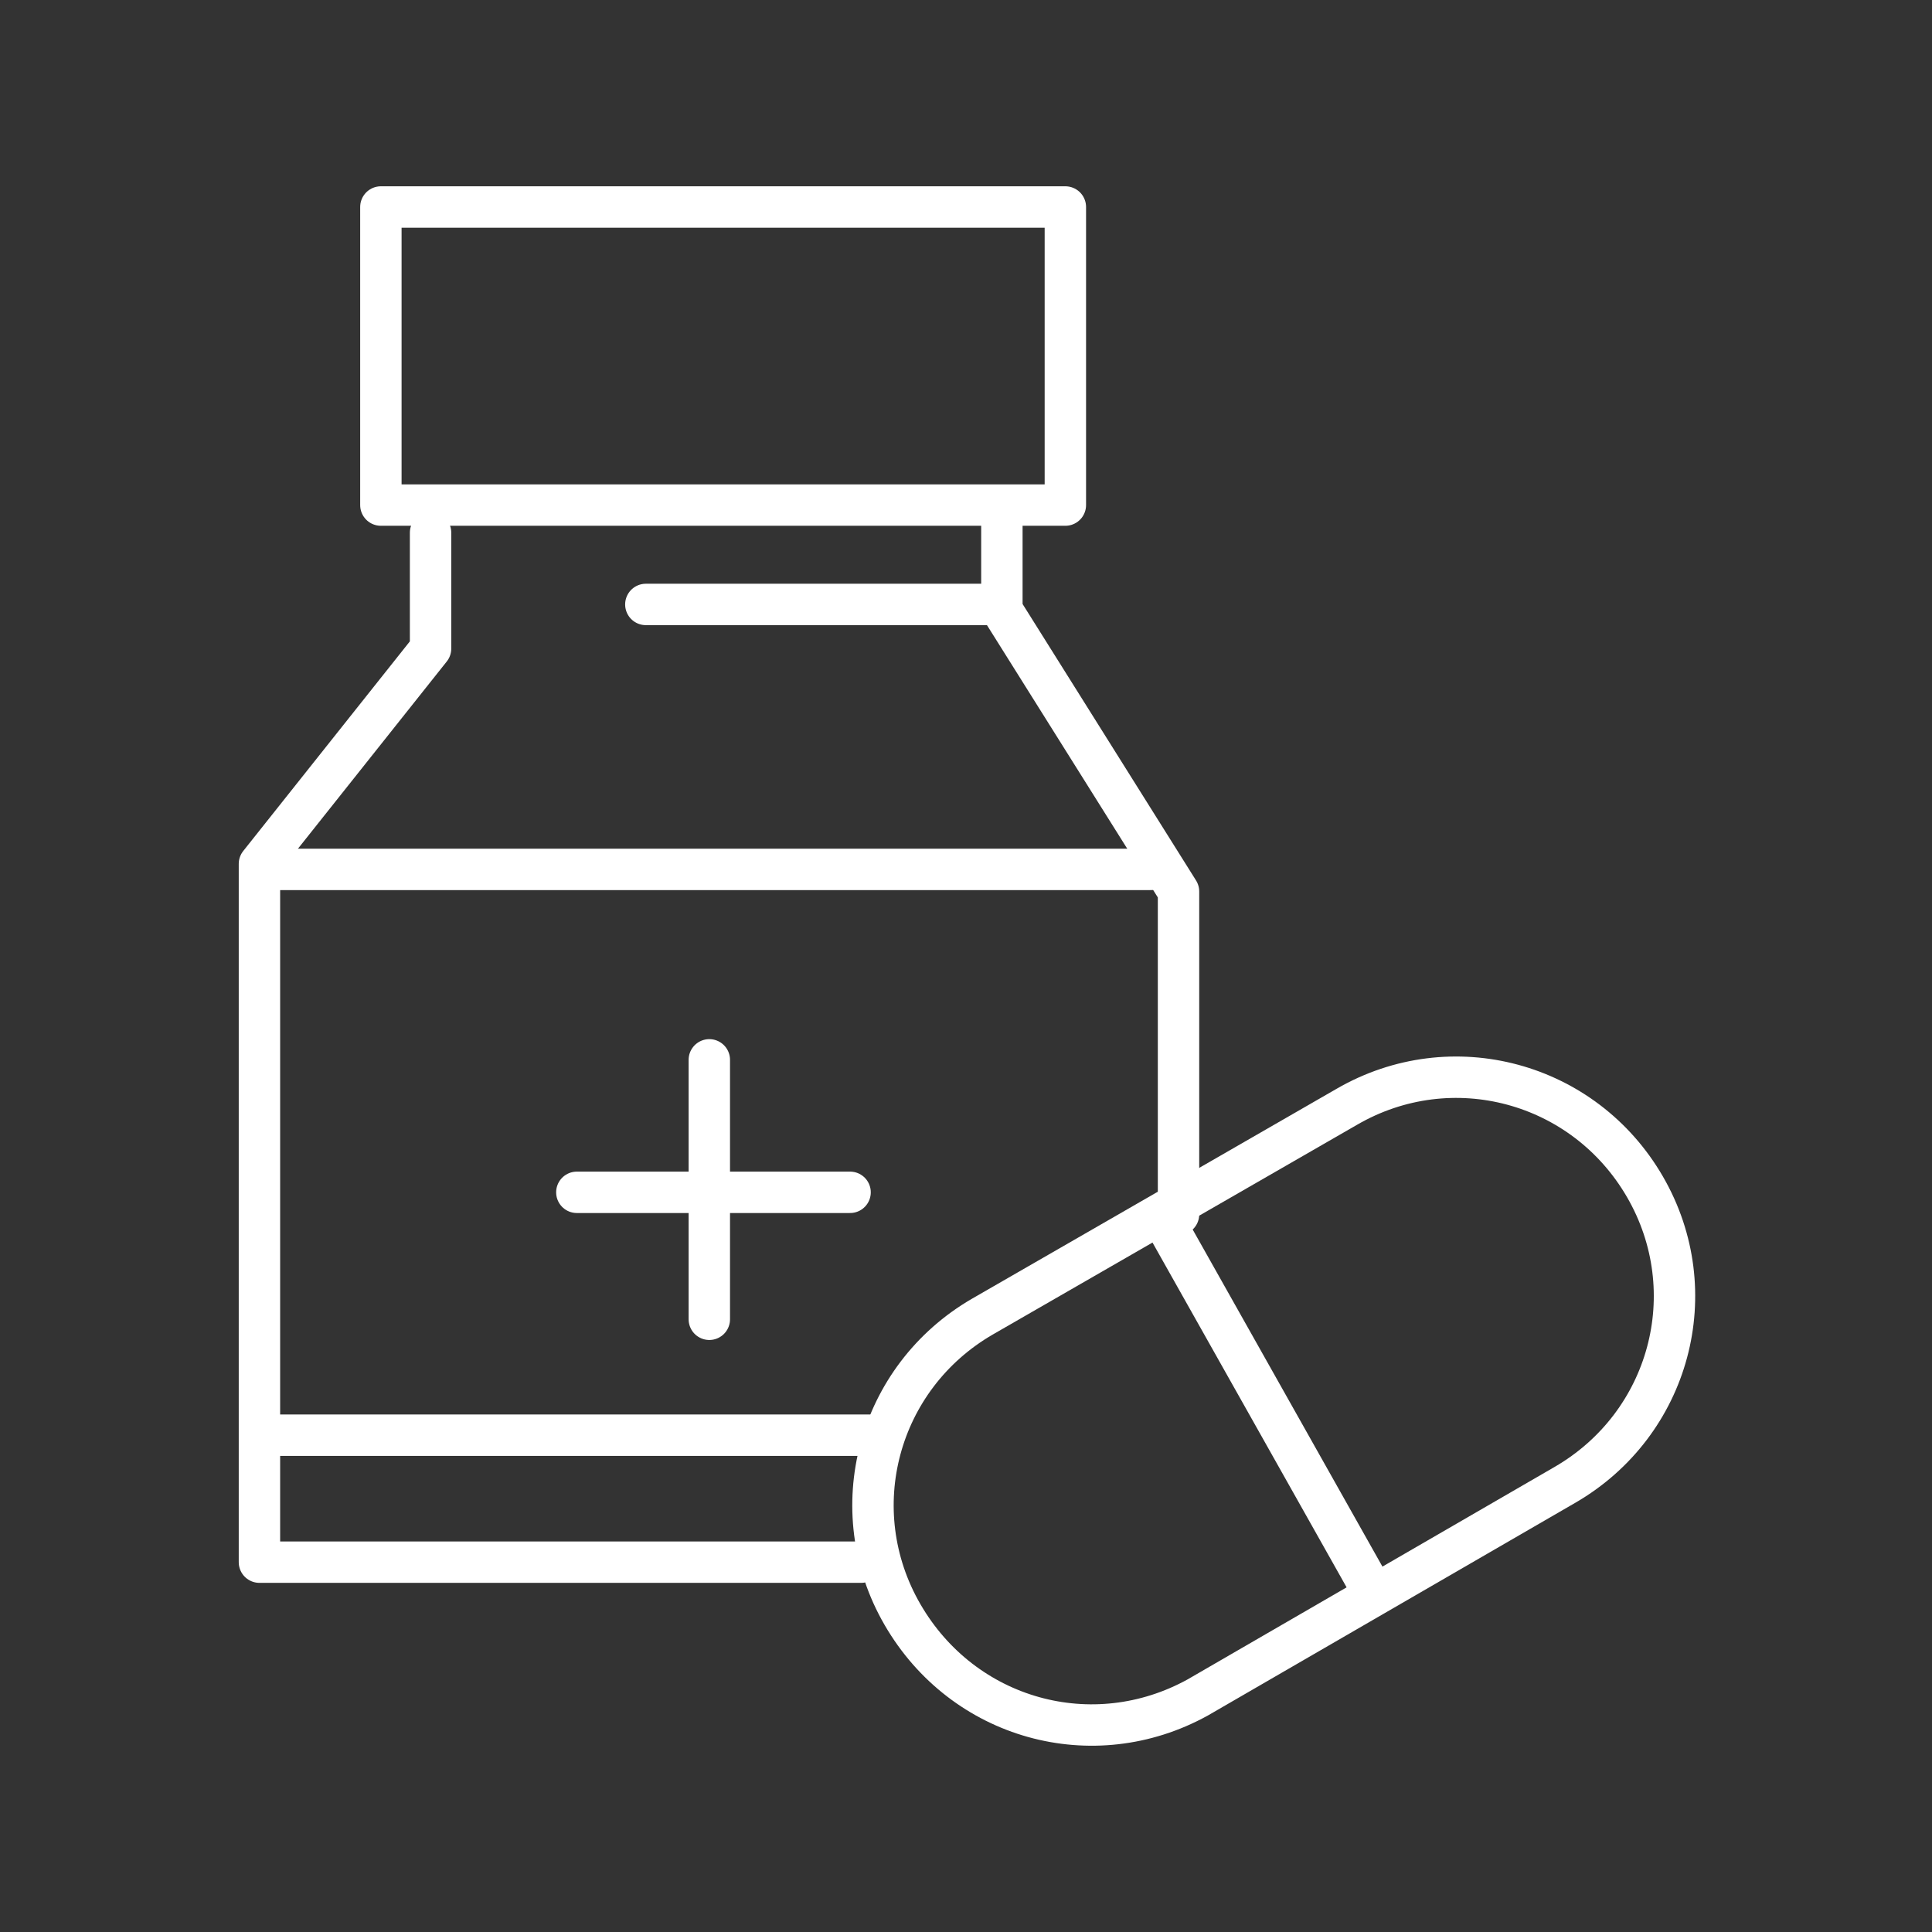 <?xml version="1.0" encoding="utf-8"?>
<!-- Generator: Adobe Illustrator 26.0.3, SVG Export Plug-In . SVG Version: 6.00 Build 0)  -->
<svg version="1.1" id="Layer_1" xmlns="http://www.w3.org/2000/svg" xmlns:xlink="http://www.w3.org/1999/xlink" x="0px" y="0px"
	 viewBox="0 0 70 70" style="enable-background:new 0 0 70 70;" xml:space="preserve">
<rect x="0" y="0" width="70" height="70" fill="#333333" stroke="none"/>
<style type="text/css">
	.st0{fill:none;stroke:#FFFFFF;stroke-width:1.5;stroke-linecap:round;stroke-linejoin:round;}
</style>
<g>
	<rect x="13.8" y="7.5" class="st0" width="24.8" height="10.8"/>
	<polyline class="st0" points="42.7,44 42.7,32.3 36.3,22.1 36.3,18.5 	"/>
	<polyline class="st0" points="15.6,19.3 15.6,23.5 9.4,31.3 9.4,56.6 31.2,56.6 	"/>
	<line class="st0" x1="10" y1="31.5" x2="41.7" y2="31.5"/>
	<line class="st0" x1="9.7" y1="52" x2="31.9" y2="52"/>
	<line class="st0" x1="23.4" y1="21.9" x2="35.7" y2="21.9"/>
	<path class="st0" d="M32.7,58.5L32.7,58.5c-2.2-3.8-0.9-8.6,2.9-10.8l13.2-7.6c3.8-2.2,8.6-0.9,10.8,2.9l0,0
		c2.2,3.8,0.9,8.6-2.9,10.8l-13.3,7.7C39.6,63.6,34.9,62.3,32.7,58.5z"/>
	<line class="st0" x1="25.7" y1="38.4" x2="25.7" y2="47.8"/>
	<line class="st0" x1="20.9" y1="43.2" x2="30.8" y2="43.2"/>
	<line class="st0" x1="49.7" y1="57.6" x2="42.1" y2="44.1"/>
</g>
</svg>
